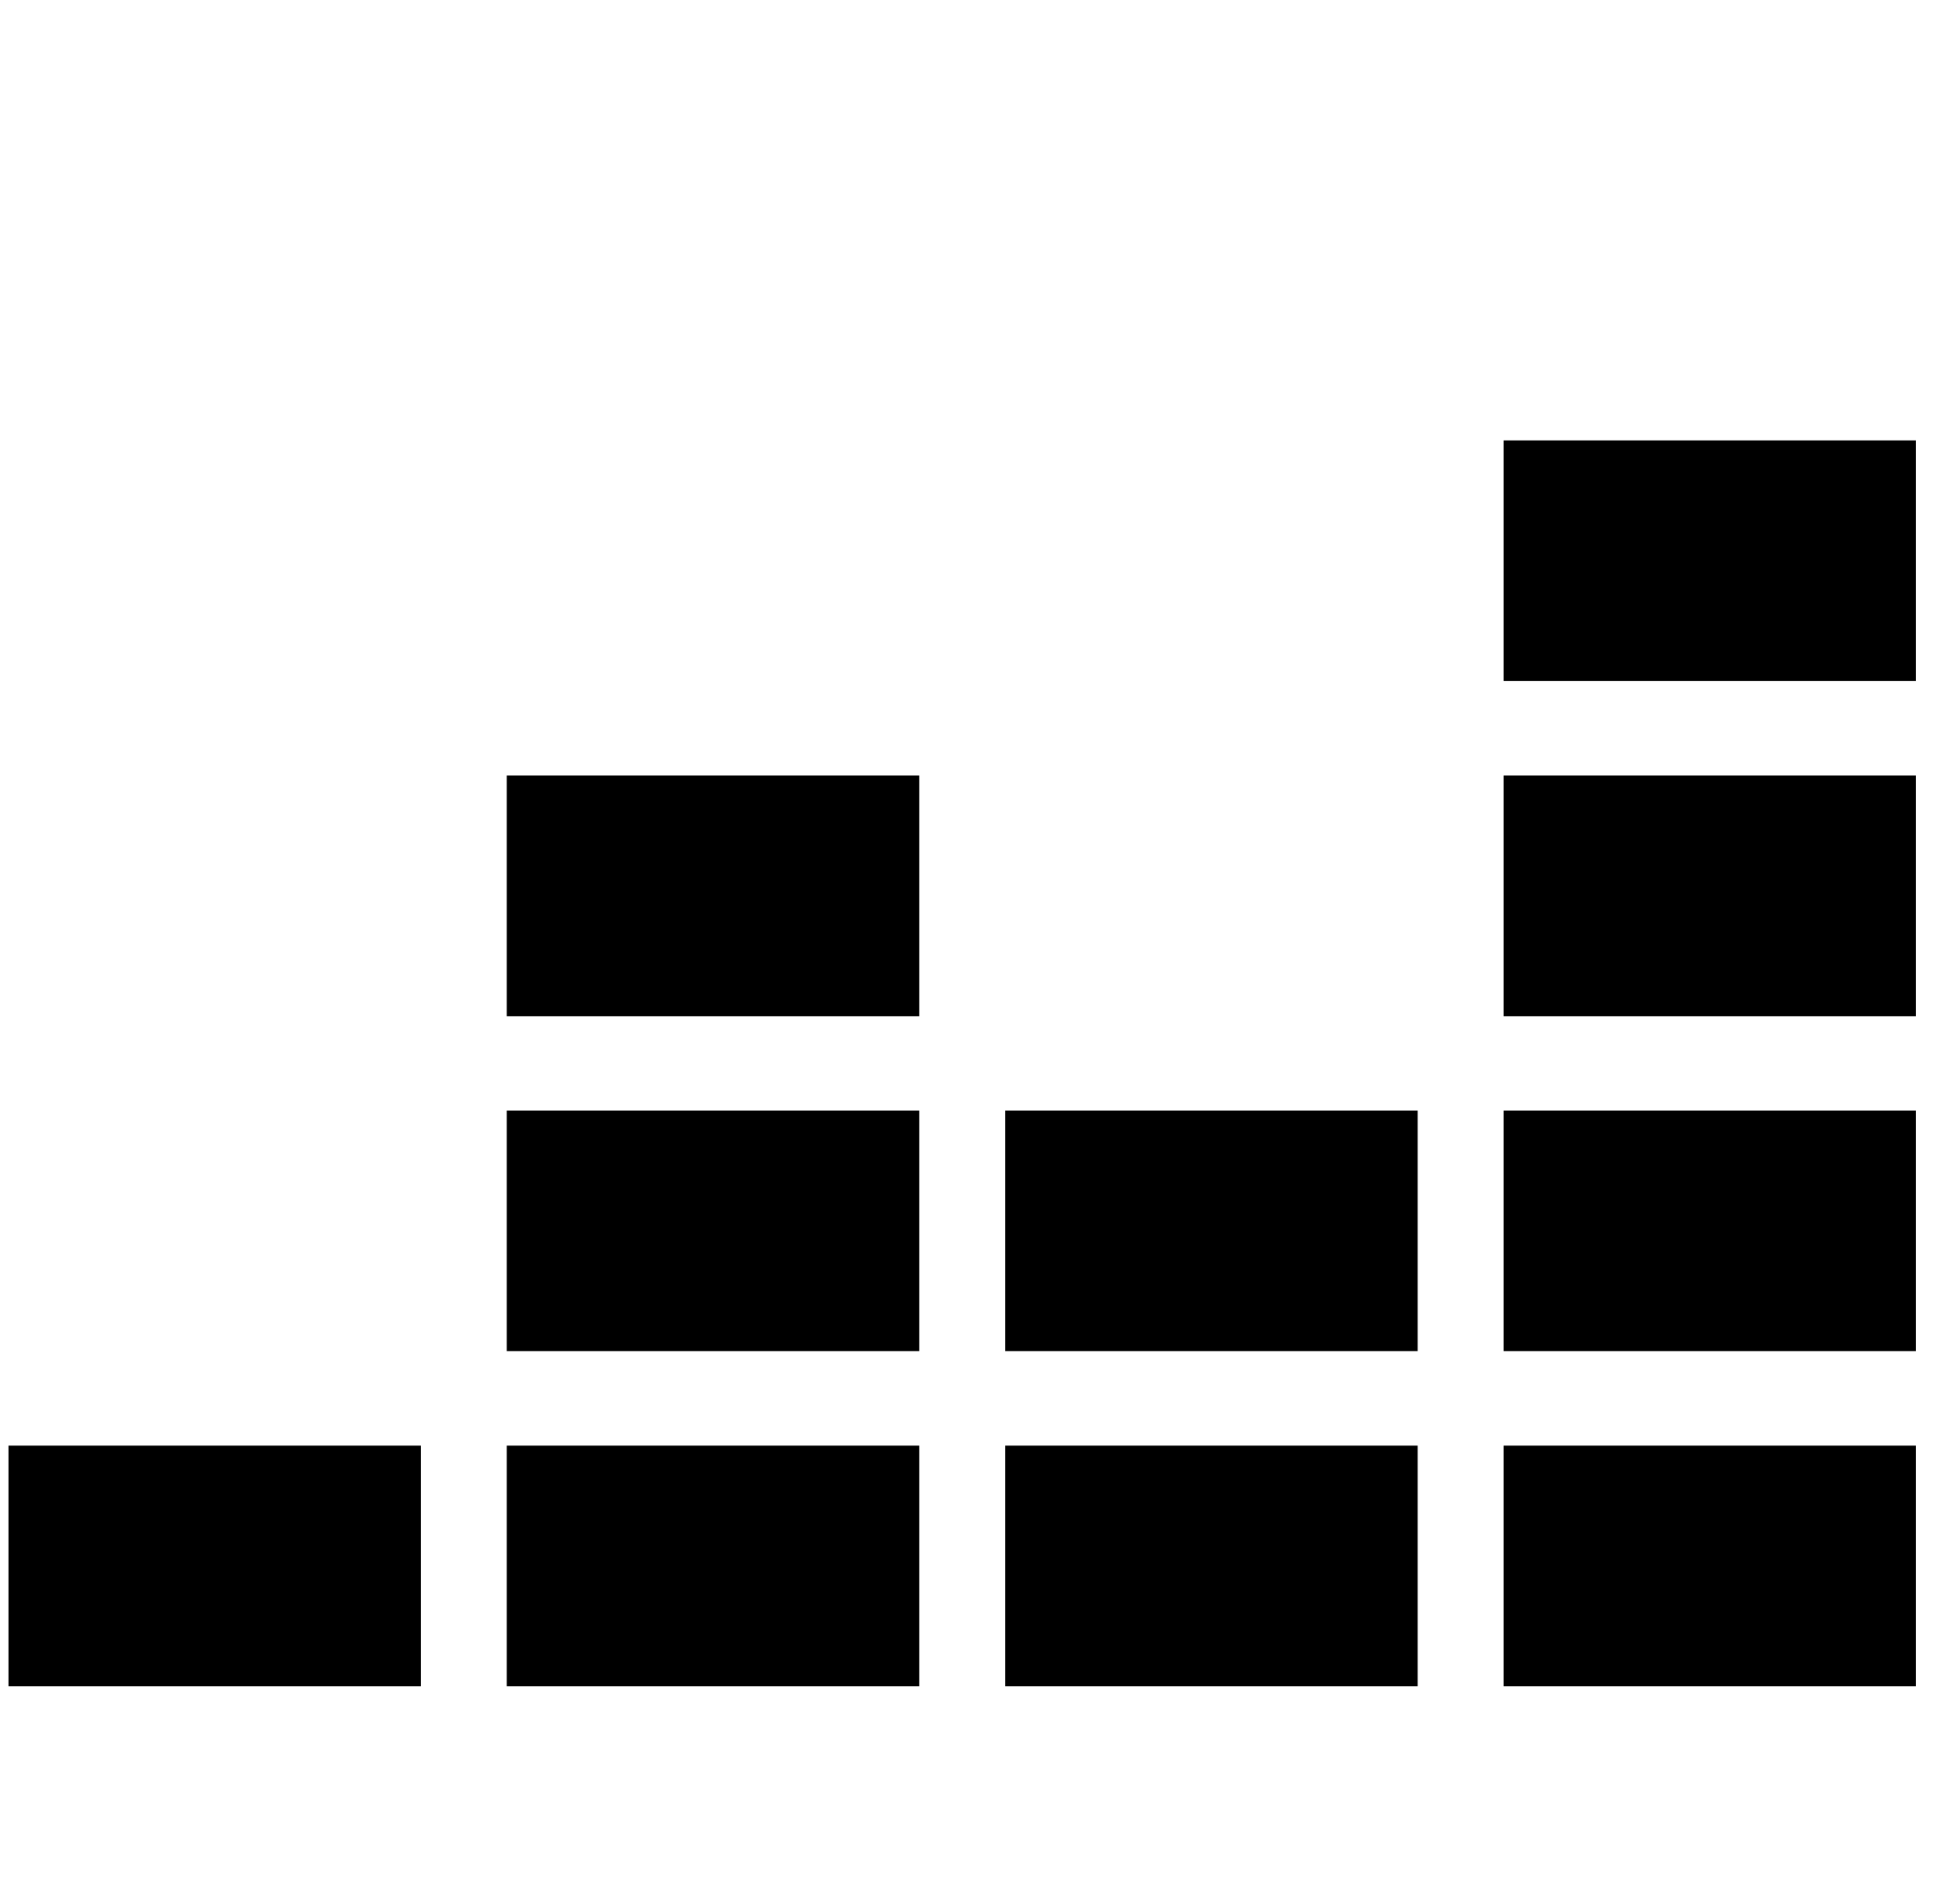 <?xml version="1.0" encoding="UTF-8" standalone="no"?>
<svg xmlns="http://www.w3.org/2000/svg" height="114px" width="118px" version="1.1" viewBox="0 10 118 114">
 <g>
  <path d="m115.35,56.7l-24.83,0l0,14.49l24.83,0l0,-14.49z" fill="#000000" id="svg_1"/>
  <path d="m115.35,36.52l-24.83,0l0,14.49l24.83,0l0,-14.49z" fill="#000000" id="svg_2"/>
  <path d="m115.35,76.87l-24.83,0l0,14.49l24.83,0l0,-14.49z" fill="#000000" id="svg_3"/>
  <path d="m25.34,97.05l-24.83,0l0,14.49l24.83,0l0,-14.49z" fill="#000000" id="svg_4"/>
  <path d="m55.34,97.05l-24.83,0l0,14.49l24.83,0l0,-14.49z" fill="#000000" id="svg_5"/>
  <path d="m85.35,97.05l-24.83,0l0,14.49l24.83,0l0,-14.49z" fill="#000000" id="svg_6"/>
  <path d="m115.35,97.05l-24.83,0l0,14.49l24.83,0l0,-14.49z" fill="#000000" id="svg_7"/>
  <path d="m85.35,76.87l-24.83,0l0,14.49l24.83,0l0,-14.49z" fill="#000000" id="svg_8"/>
  <path d="m55.34,76.87l-24.83,0l0,14.49l24.83,0l0,-14.49z" fill="#000000" id="svg_9"/>
  <path d="m55.34,56.7l-24.83,0l0,14.49l24.83,0l0,-14.49z" fill="#000000" id="svg_10"/>
 </g>
</svg>
